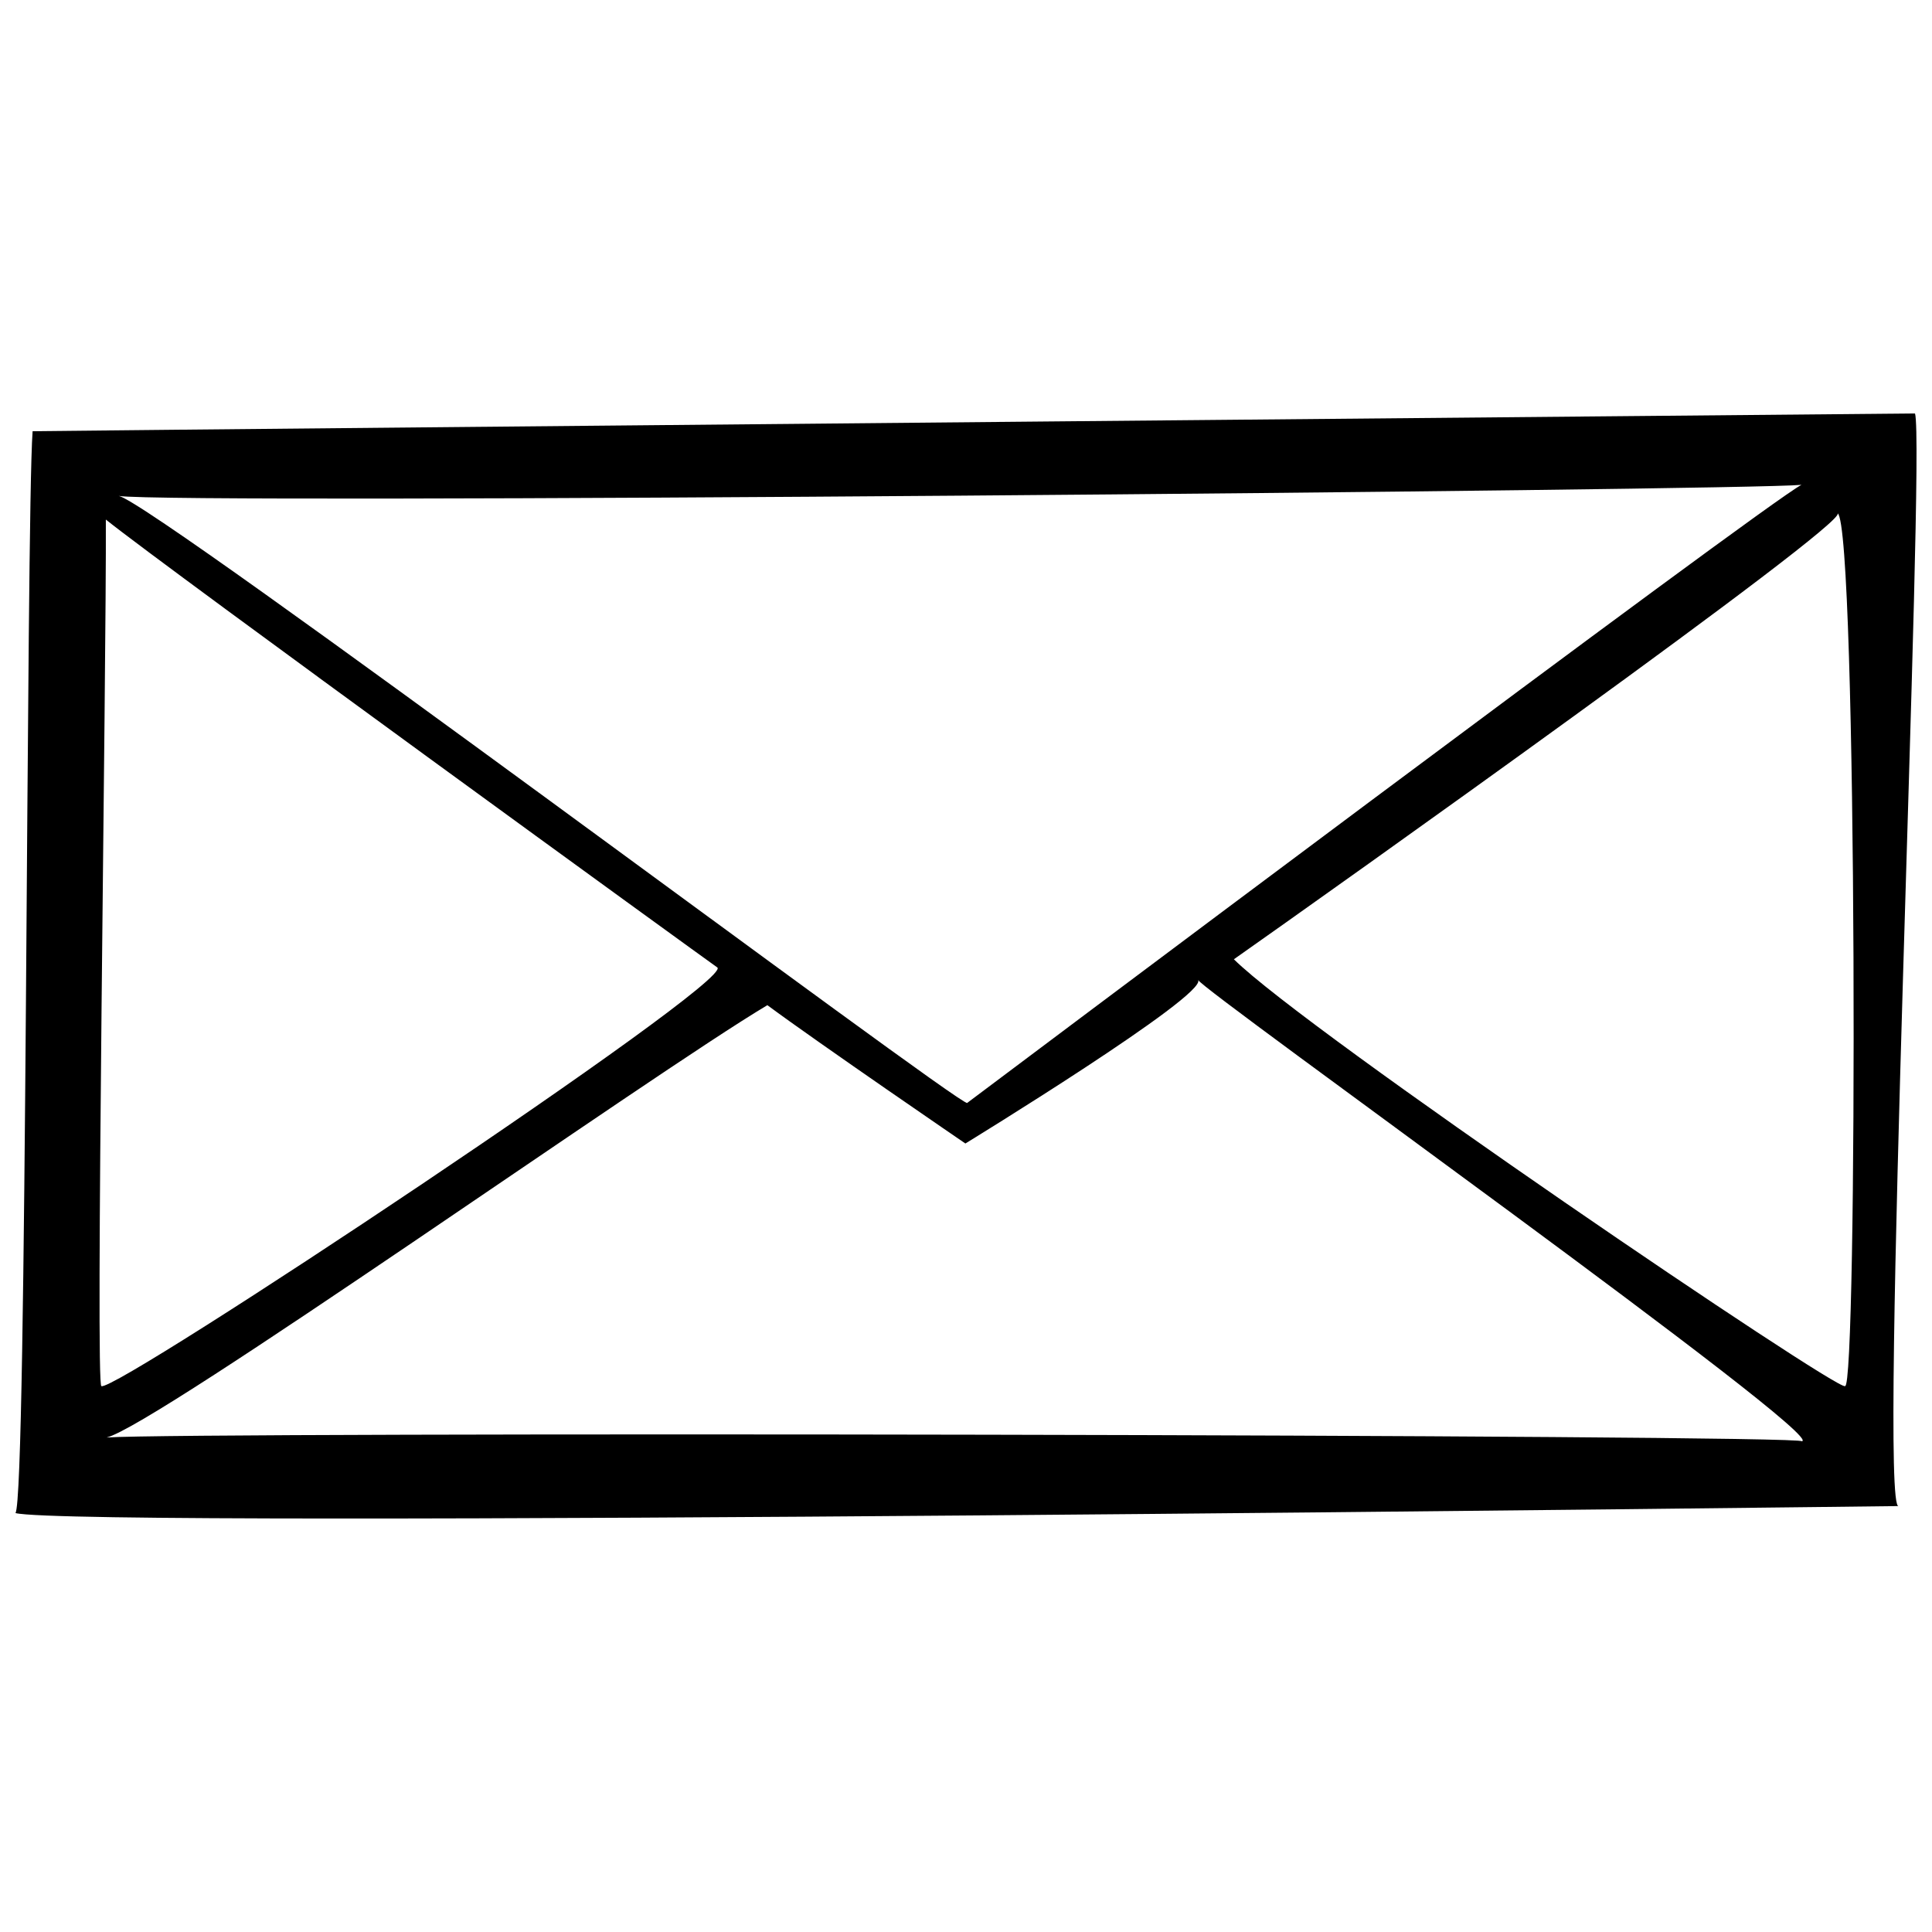 <?xml version="1.0" encoding="UTF-8"?>
<!-- Uploaded to: SVG Repo, www.svgrepo.com, Generator: SVG Repo Mixer Tools -->
<svg width="800px" height="800px" version="1.1" viewBox="144 144 512 512" xmlns="http://www.w3.org/2000/svg">
 <defs>
  <clipPath id="a">
   <path d="m148.09 253h503.81v294h-503.81z"/>
  </clipPath>
 </defs>
 <g clip-path="url(#a)">
  <path d="m651.5 253.57s-439.35 4.027-498.86 4.707c-1.754 24.098-1.43 283.04-4.547 286.7 15.82 4.121 499.07-1.855 499.07-1.855-5.441 2.113 7.082-279.71 4.34-289.55zm-30.098 18.918c-9.629 4.996-221.1 163.81-221.1 163.81-2.465 0.586-215.43-159.05-224.82-160.87 13.742 2.238 431.43-1.445 445.92-2.941zm-450.52 238.84c-1.664 1.578 1.344-190.65 1.168-229.64 16.273 13.055 159.67 117.07 162.05 118.7 4.754 3.672-159.9 113-163.22 110.94zm450.56 14.629c2.691-1.789-428.55-2.516-449.19-1.004 12.938-3.055 144.96-96.652 175.11-114.57 13.91 10.293 52.477 36.656 52.477 36.656s64.191-39.301 61.672-43.348c0.719 2.531 168.24 122.02 159.93 122.27zm11.5-14.629c-1.703 1.602-142.7-93.992-161.95-113.11 24.094-16.934 163.2-115.77 160-118.2 5.281 3.363 5.273 233.37 1.949 231.3z"/>
 </g>
</svg>